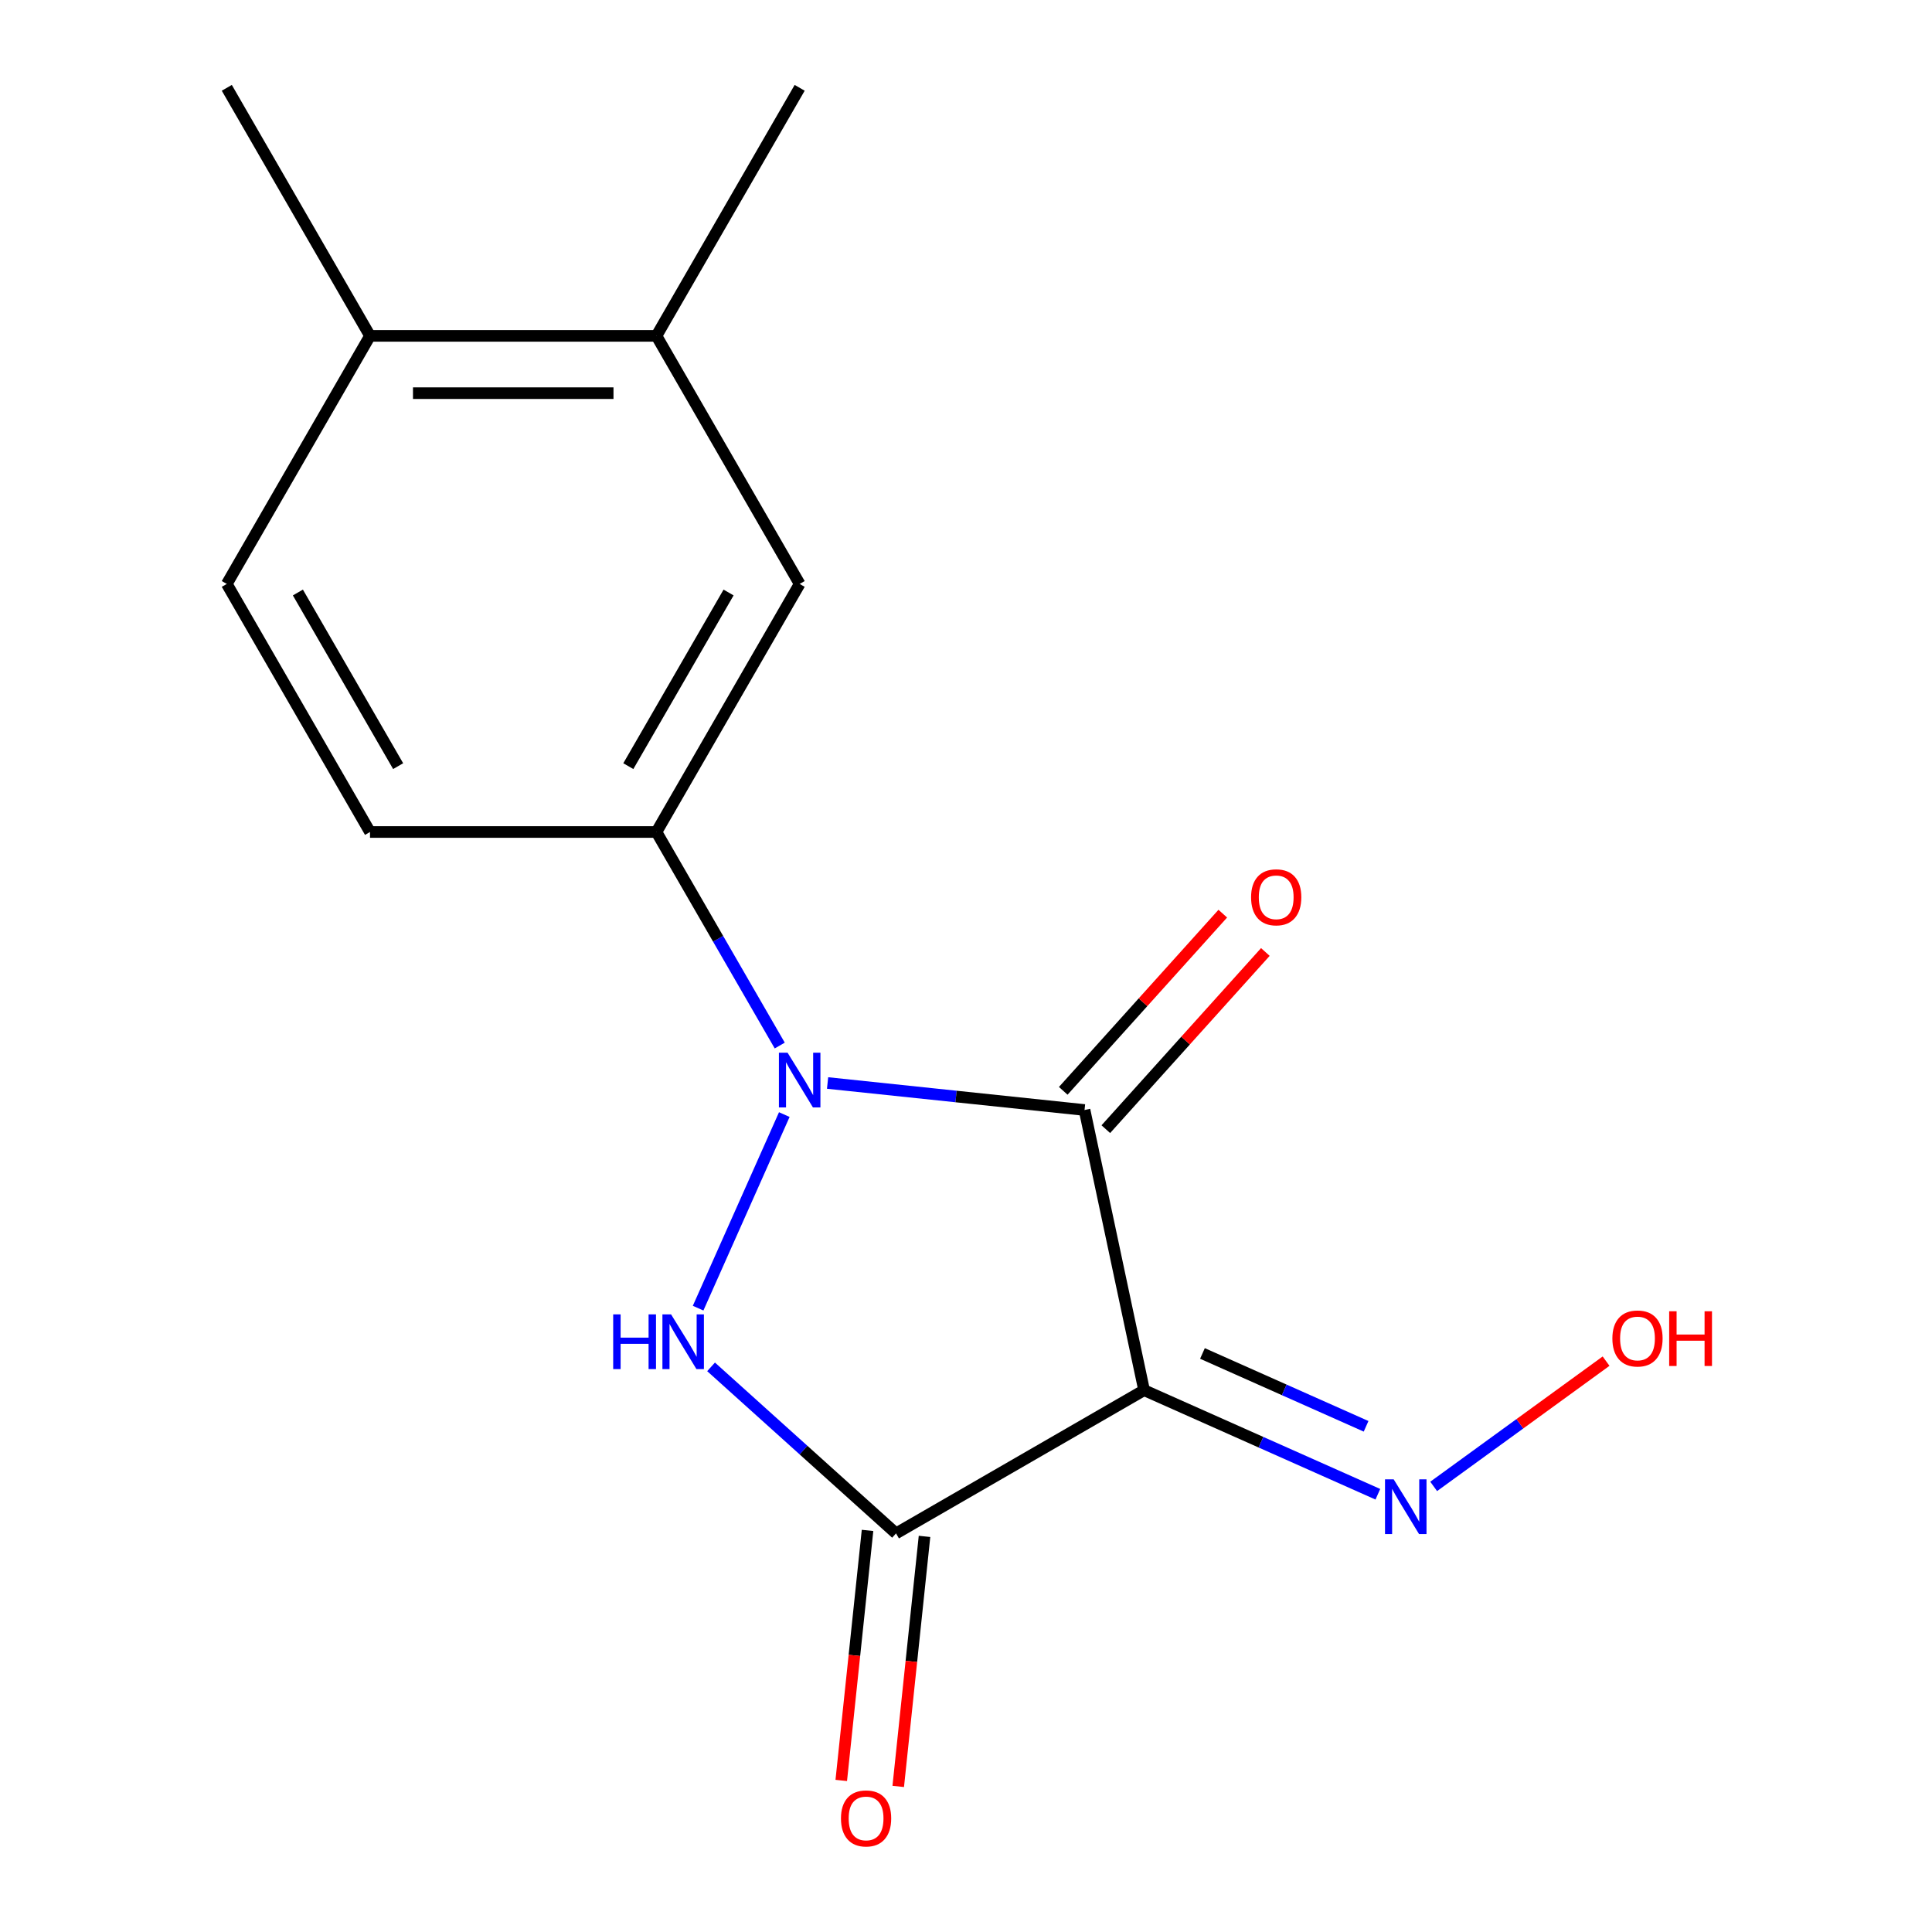 <?xml version='1.0' encoding='iso-8859-1'?>
<svg version='1.1' baseProfile='full'
              xmlns='http://www.w3.org/2000/svg'
                      xmlns:rdkit='http://www.rdkit.org/xml'
                      xmlns:xlink='http://www.w3.org/1999/xlink'
                  xml:space='preserve'
width='1000px' height='1000px' viewBox='0 0 1000 1000'>
<!-- END OF HEADER -->
<rect style='opacity:1.0;fill:#FFFFFF;stroke:none' width='1000' height='1000' x='0' y='0'> </rect>
<path class='bond-0' d='M 428.354,560.556 L 494.854,567.546' style='fill:none;fill-rule:evenodd;stroke:#0000FF;stroke-width:6px;stroke-linecap:butt;stroke-linejoin:miter;stroke-opacity:1' />
<path class='bond-0' d='M 494.854,567.546 L 561.354,574.535' style='fill:none;fill-rule:evenodd;stroke:#000000;stroke-width:6px;stroke-linecap:butt;stroke-linejoin:miter;stroke-opacity:1' />
<path class='bond-2' d='M 405.952,576.904 L 361.342,677.102' style='fill:none;fill-rule:evenodd;stroke:#0000FF;stroke-width:6px;stroke-linecap:butt;stroke-linejoin:miter;stroke-opacity:1' />
<path class='bond-4' d='M 403.592,541.171 L 371.685,485.907' style='fill:none;fill-rule:evenodd;stroke:#0000FF;stroke-width:6px;stroke-linecap:butt;stroke-linejoin:miter;stroke-opacity:1' />
<path class='bond-4' d='M 371.685,485.907 L 339.778,430.642' style='fill:none;fill-rule:evenodd;stroke:#000000;stroke-width:6px;stroke-linecap:butt;stroke-linejoin:miter;stroke-opacity:1' />
<path class='bond-1' d='M 561.354,574.535 L 592.178,719.554' style='fill:none;fill-rule:evenodd;stroke:#000000;stroke-width:6px;stroke-linecap:butt;stroke-linejoin:miter;stroke-opacity:1' />
<path class='bond-7' d='M 572.371,584.456 L 613.66,538.6' style='fill:none;fill-rule:evenodd;stroke:#000000;stroke-width:6px;stroke-linecap:butt;stroke-linejoin:miter;stroke-opacity:1' />
<path class='bond-7' d='M 613.66,538.6 L 654.949,492.744' style='fill:none;fill-rule:evenodd;stroke:#FF0000;stroke-width:6px;stroke-linecap:butt;stroke-linejoin:miter;stroke-opacity:1' />
<path class='bond-7' d='M 550.336,564.615 L 591.625,518.759' style='fill:none;fill-rule:evenodd;stroke:#000000;stroke-width:6px;stroke-linecap:butt;stroke-linejoin:miter;stroke-opacity:1' />
<path class='bond-7' d='M 591.625,518.759 L 632.913,472.904' style='fill:none;fill-rule:evenodd;stroke:#FF0000;stroke-width:6px;stroke-linecap:butt;stroke-linejoin:miter;stroke-opacity:1' />
<path class='bond-5' d='M 592.178,719.554 L 652.676,746.489' style='fill:none;fill-rule:evenodd;stroke:#000000;stroke-width:6px;stroke-linecap:butt;stroke-linejoin:miter;stroke-opacity:1' />
<path class='bond-5' d='M 652.676,746.489 L 713.173,773.424' style='fill:none;fill-rule:evenodd;stroke:#0000FF;stroke-width:6px;stroke-linecap:butt;stroke-linejoin:miter;stroke-opacity:1' />
<path class='bond-5' d='M 622.388,700.547 L 664.736,719.401' style='fill:none;fill-rule:evenodd;stroke:#000000;stroke-width:6px;stroke-linecap:butt;stroke-linejoin:miter;stroke-opacity:1' />
<path class='bond-5' d='M 664.736,719.401 L 707.084,738.256' style='fill:none;fill-rule:evenodd;stroke:#0000FF;stroke-width:6px;stroke-linecap:butt;stroke-linejoin:miter;stroke-opacity:1' />
<path class='bond-16' d='M 592.178,719.554 L 463.783,793.684' style='fill:none;fill-rule:evenodd;stroke:#000000;stroke-width:6px;stroke-linecap:butt;stroke-linejoin:miter;stroke-opacity:1' />
<path class='bond-3' d='M 368.051,707.487 L 415.917,750.585' style='fill:none;fill-rule:evenodd;stroke:#0000FF;stroke-width:6px;stroke-linecap:butt;stroke-linejoin:miter;stroke-opacity:1' />
<path class='bond-3' d='M 415.917,750.585 L 463.783,793.684' style='fill:none;fill-rule:evenodd;stroke:#000000;stroke-width:6px;stroke-linecap:butt;stroke-linejoin:miter;stroke-opacity:1' />
<path class='bond-9' d='M 449.038,792.134 L 442.237,856.844' style='fill:none;fill-rule:evenodd;stroke:#000000;stroke-width:6px;stroke-linecap:butt;stroke-linejoin:miter;stroke-opacity:1' />
<path class='bond-9' d='M 442.237,856.844 L 435.435,921.554' style='fill:none;fill-rule:evenodd;stroke:#FF0000;stroke-width:6px;stroke-linecap:butt;stroke-linejoin:miter;stroke-opacity:1' />
<path class='bond-9' d='M 478.527,795.233 L 471.726,859.943' style='fill:none;fill-rule:evenodd;stroke:#000000;stroke-width:6px;stroke-linecap:butt;stroke-linejoin:miter;stroke-opacity:1' />
<path class='bond-9' d='M 471.726,859.943 L 464.925,924.653' style='fill:none;fill-rule:evenodd;stroke:#FF0000;stroke-width:6px;stroke-linecap:butt;stroke-linejoin:miter;stroke-opacity:1' />
<path class='bond-6' d='M 339.778,430.642 L 413.907,302.246' style='fill:none;fill-rule:evenodd;stroke:#000000;stroke-width:6px;stroke-linecap:butt;stroke-linejoin:miter;stroke-opacity:1' />
<path class='bond-6' d='M 325.218,396.557 L 377.109,306.68' style='fill:none;fill-rule:evenodd;stroke:#000000;stroke-width:6px;stroke-linecap:butt;stroke-linejoin:miter;stroke-opacity:1' />
<path class='bond-10' d='M 339.778,430.642 L 191.519,430.642' style='fill:none;fill-rule:evenodd;stroke:#000000;stroke-width:6px;stroke-linecap:butt;stroke-linejoin:miter;stroke-opacity:1' />
<path class='bond-13' d='M 742.066,769.36 L 786.685,736.943' style='fill:none;fill-rule:evenodd;stroke:#0000FF;stroke-width:6px;stroke-linecap:butt;stroke-linejoin:miter;stroke-opacity:1' />
<path class='bond-13' d='M 786.685,736.943 L 831.303,704.526' style='fill:none;fill-rule:evenodd;stroke:#FF0000;stroke-width:6px;stroke-linecap:butt;stroke-linejoin:miter;stroke-opacity:1' />
<path class='bond-8' d='M 413.907,302.246 L 339.778,173.85' style='fill:none;fill-rule:evenodd;stroke:#000000;stroke-width:6px;stroke-linecap:butt;stroke-linejoin:miter;stroke-opacity:1' />
<path class='bond-14' d='M 339.778,173.85 L 413.907,45.455' style='fill:none;fill-rule:evenodd;stroke:#000000;stroke-width:6px;stroke-linecap:butt;stroke-linejoin:miter;stroke-opacity:1' />
<path class='bond-17' d='M 339.778,173.85 L 191.519,173.85' style='fill:none;fill-rule:evenodd;stroke:#000000;stroke-width:6px;stroke-linecap:butt;stroke-linejoin:miter;stroke-opacity:1' />
<path class='bond-17' d='M 317.539,203.502 L 213.758,203.502' style='fill:none;fill-rule:evenodd;stroke:#000000;stroke-width:6px;stroke-linecap:butt;stroke-linejoin:miter;stroke-opacity:1' />
<path class='bond-12' d='M 191.519,430.642 L 117.39,302.246' style='fill:none;fill-rule:evenodd;stroke:#000000;stroke-width:6px;stroke-linecap:butt;stroke-linejoin:miter;stroke-opacity:1' />
<path class='bond-12' d='M 206.079,396.557 L 154.188,306.68' style='fill:none;fill-rule:evenodd;stroke:#000000;stroke-width:6px;stroke-linecap:butt;stroke-linejoin:miter;stroke-opacity:1' />
<path class='bond-11' d='M 191.519,173.85 L 117.39,302.246' style='fill:none;fill-rule:evenodd;stroke:#000000;stroke-width:6px;stroke-linecap:butt;stroke-linejoin:miter;stroke-opacity:1' />
<path class='bond-15' d='M 191.519,173.85 L 117.39,45.455' style='fill:none;fill-rule:evenodd;stroke:#000000;stroke-width:6px;stroke-linecap:butt;stroke-linejoin:miter;stroke-opacity:1' />
<path  class='atom-0' d='M 407.647 544.878
L 416.927 559.878
Q 417.847 561.358, 419.327 564.038
Q 420.807 566.718, 420.887 566.878
L 420.887 544.878
L 424.647 544.878
L 424.647 573.198
L 420.767 573.198
L 410.807 556.798
Q 409.647 554.878, 408.407 552.678
Q 407.207 550.478, 406.847 549.798
L 406.847 573.198
L 403.167 573.198
L 403.167 544.878
L 407.647 544.878
' fill='#0000FF'/>
<path  class='atom-3' d='M 317.385 680.319
L 321.225 680.319
L 321.225 692.359
L 335.705 692.359
L 335.705 680.319
L 339.545 680.319
L 339.545 708.639
L 335.705 708.639
L 335.705 695.559
L 321.225 695.559
L 321.225 708.639
L 317.385 708.639
L 317.385 680.319
' fill='#0000FF'/>
<path  class='atom-3' d='M 347.345 680.319
L 356.625 695.319
Q 357.545 696.799, 359.025 699.479
Q 360.505 702.159, 360.585 702.319
L 360.585 680.319
L 364.345 680.319
L 364.345 708.639
L 360.465 708.639
L 350.505 692.239
Q 349.345 690.319, 348.105 688.119
Q 346.905 685.919, 346.545 685.239
L 346.545 708.639
L 342.865 708.639
L 342.865 680.319
L 347.345 680.319
' fill='#0000FF'/>
<path  class='atom-6' d='M 721.36 765.696
L 730.64 780.696
Q 731.56 782.176, 733.04 784.856
Q 734.52 787.536, 734.6 787.696
L 734.6 765.696
L 738.36 765.696
L 738.36 794.016
L 734.48 794.016
L 724.52 777.616
Q 723.36 775.696, 722.12 773.496
Q 720.92 771.296, 720.56 770.616
L 720.56 794.016
L 716.88 794.016
L 716.88 765.696
L 721.36 765.696
' fill='#0000FF'/>
<path  class='atom-8' d='M 647.558 464.437
Q 647.558 457.637, 650.918 453.837
Q 654.278 450.037, 660.558 450.037
Q 666.838 450.037, 670.198 453.837
Q 673.558 457.637, 673.558 464.437
Q 673.558 471.317, 670.158 475.237
Q 666.758 479.117, 660.558 479.117
Q 654.318 479.117, 650.918 475.237
Q 647.558 471.357, 647.558 464.437
M 660.558 475.917
Q 664.878 475.917, 667.198 473.037
Q 669.558 470.117, 669.558 464.437
Q 669.558 458.877, 667.198 456.077
Q 664.878 453.237, 660.558 453.237
Q 656.238 453.237, 653.878 456.037
Q 651.558 458.837, 651.558 464.437
Q 651.558 470.157, 653.878 473.037
Q 656.238 475.917, 660.558 475.917
' fill='#FF0000'/>
<path  class='atom-10' d='M 435.285 941.21
Q 435.285 934.41, 438.645 930.61
Q 442.005 926.81, 448.285 926.81
Q 454.565 926.81, 457.925 930.61
Q 461.285 934.41, 461.285 941.21
Q 461.285 948.09, 457.885 952.01
Q 454.485 955.89, 448.285 955.89
Q 442.045 955.89, 438.645 952.01
Q 435.285 948.13, 435.285 941.21
M 448.285 952.69
Q 452.605 952.69, 454.925 949.81
Q 457.285 946.89, 457.285 941.21
Q 457.285 935.65, 454.925 932.85
Q 452.605 930.01, 448.285 930.01
Q 443.965 930.01, 441.605 932.81
Q 439.285 935.61, 439.285 941.21
Q 439.285 946.93, 441.605 949.81
Q 443.965 952.69, 448.285 952.69
' fill='#FF0000'/>
<path  class='atom-14' d='M 834.563 692.792
Q 834.563 685.992, 837.923 682.192
Q 841.283 678.392, 847.563 678.392
Q 853.843 678.392, 857.203 682.192
Q 860.563 685.992, 860.563 692.792
Q 860.563 699.672, 857.163 703.592
Q 853.763 707.472, 847.563 707.472
Q 841.323 707.472, 837.923 703.592
Q 834.563 699.712, 834.563 692.792
M 847.563 704.272
Q 851.883 704.272, 854.203 701.392
Q 856.563 698.472, 856.563 692.792
Q 856.563 687.232, 854.203 684.432
Q 851.883 681.592, 847.563 681.592
Q 843.243 681.592, 840.883 684.392
Q 838.563 687.192, 838.563 692.792
Q 838.563 698.512, 840.883 701.392
Q 843.243 704.272, 847.563 704.272
' fill='#FF0000'/>
<path  class='atom-14' d='M 863.963 678.712
L 867.803 678.712
L 867.803 690.752
L 882.283 690.752
L 882.283 678.712
L 886.123 678.712
L 886.123 707.032
L 882.283 707.032
L 882.283 693.952
L 867.803 693.952
L 867.803 707.032
L 863.963 707.032
L 863.963 678.712
' fill='#FF0000'/>
</svg>
